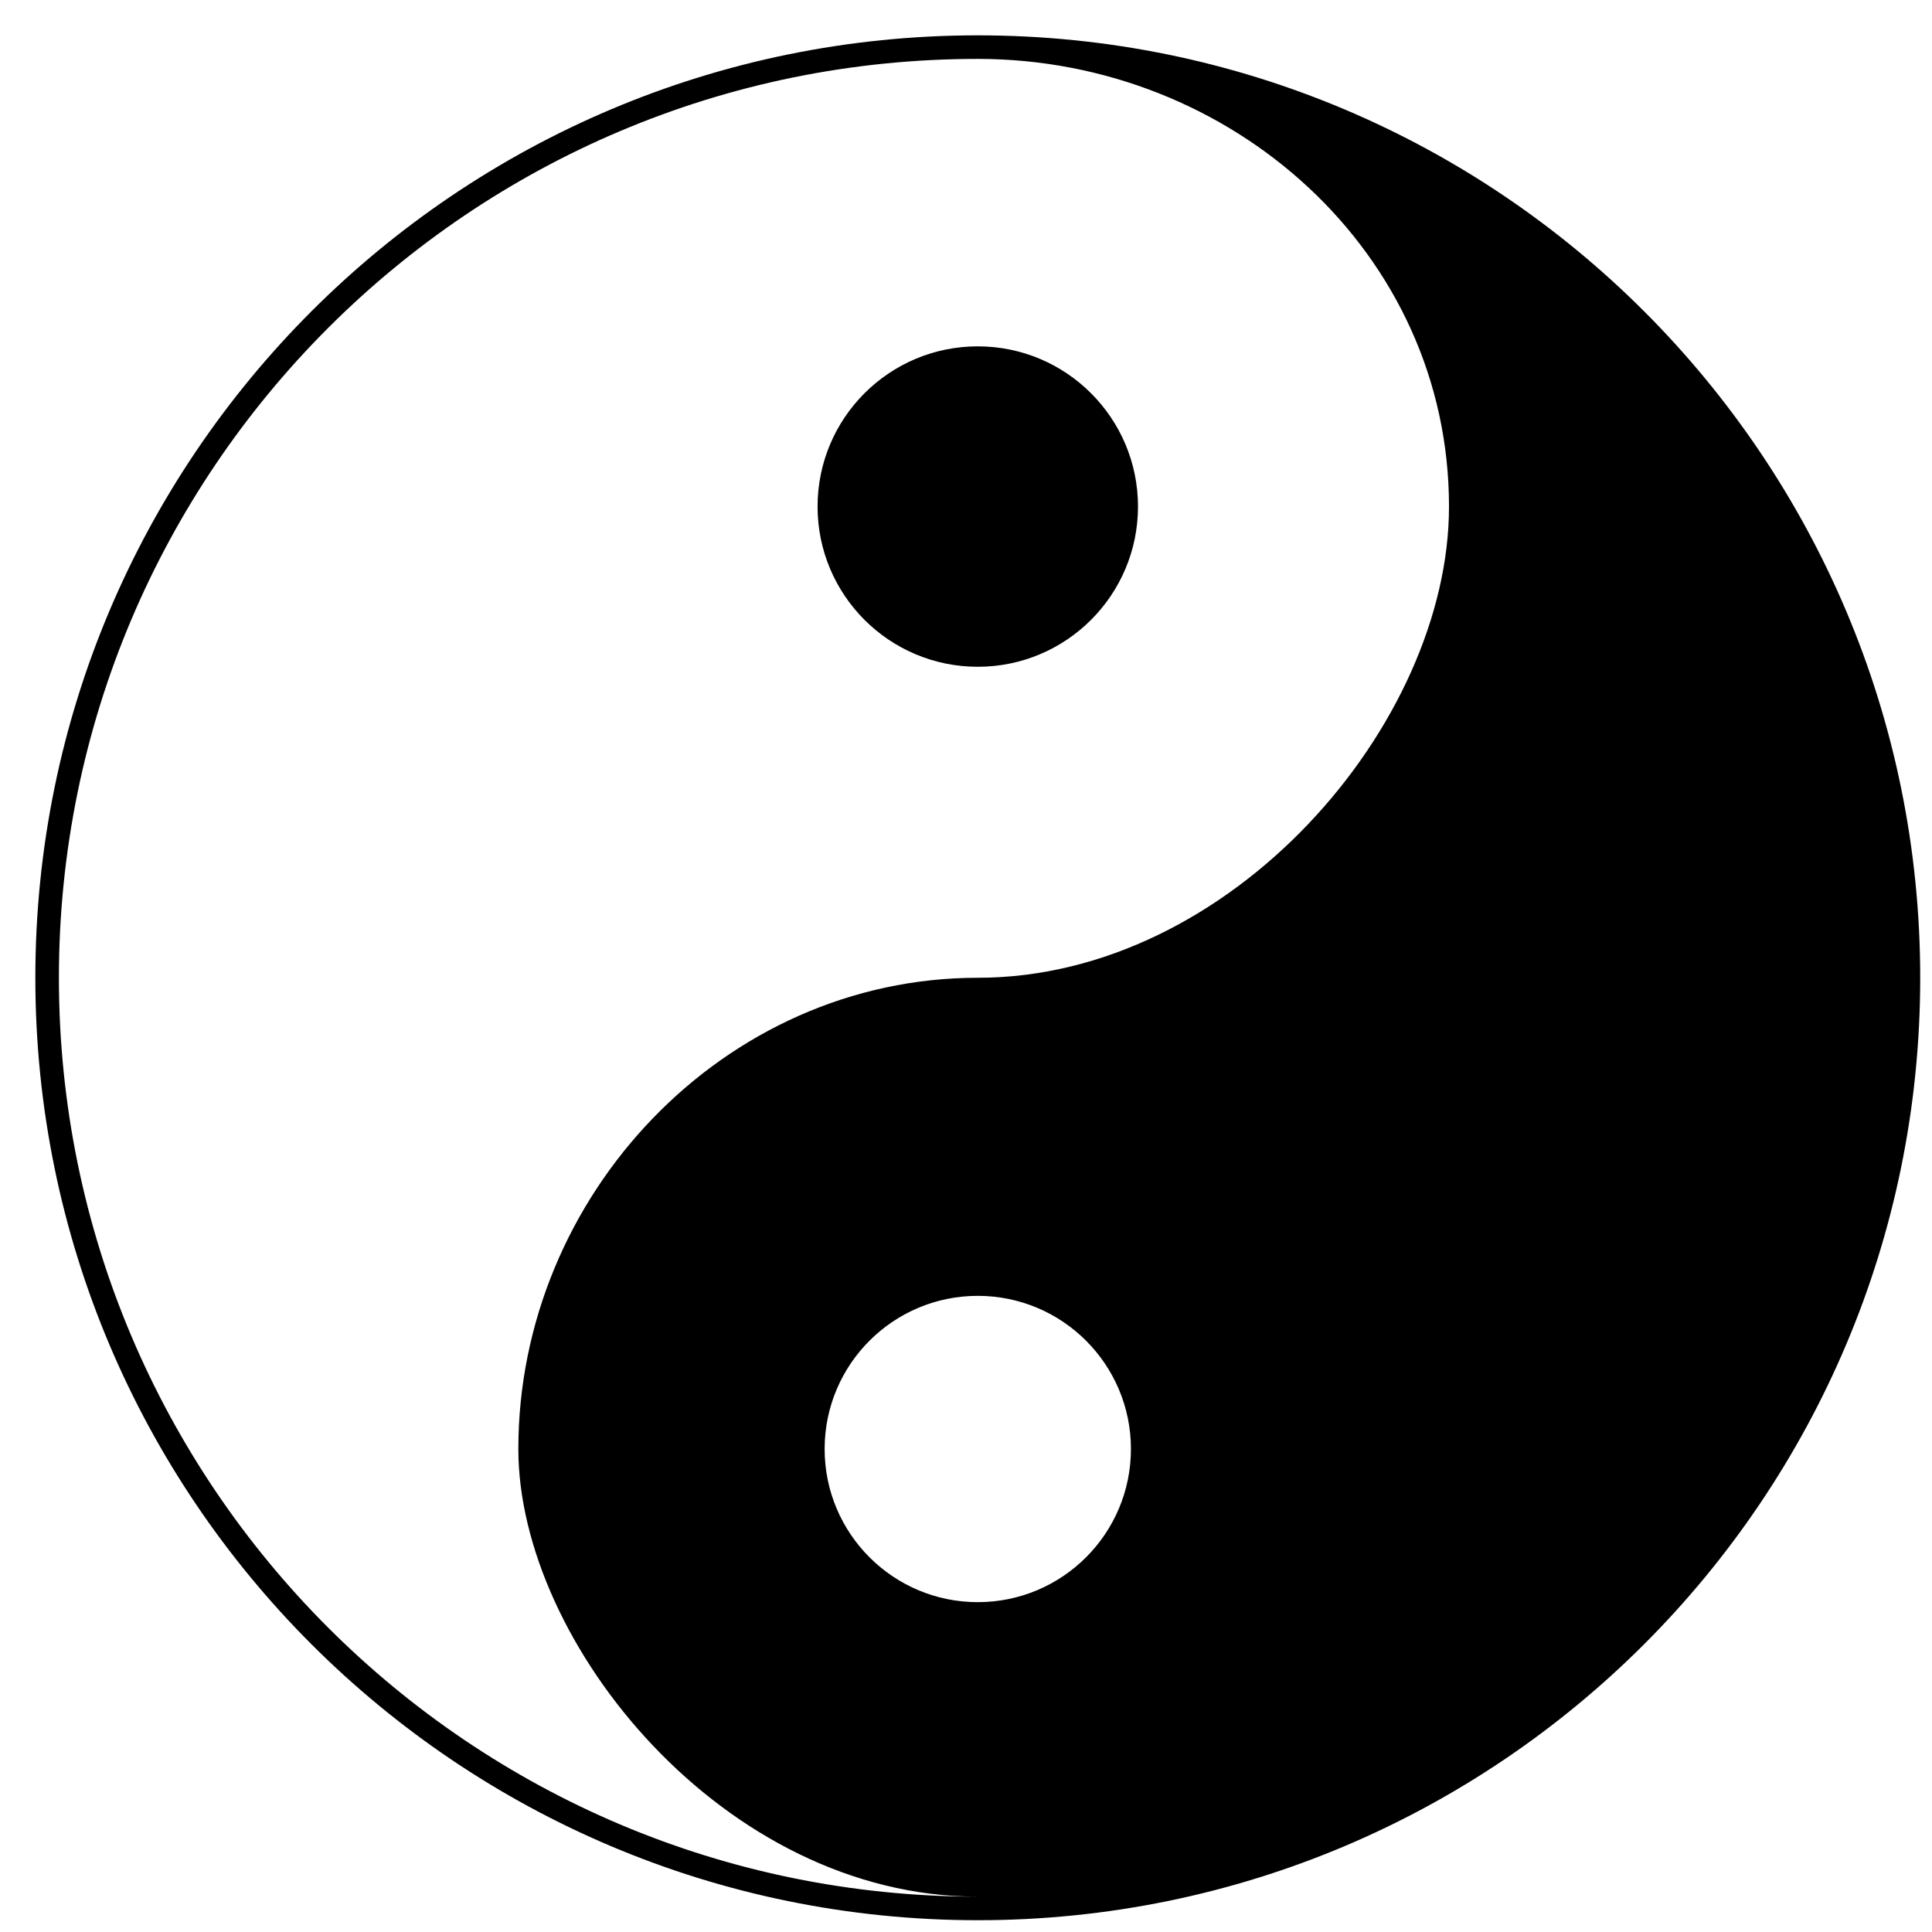 <?xml version="1.0" encoding="UTF-8"?>
<!DOCTYPE svg  PUBLIC '-//W3C//DTD SVG 20010904//EN'  'http://www.w3.org/TR/2001/REC-SVG-20010904/DTD/svg10.dtd'>
<svg version="1.1" viewBox="-10 -10 820 820" xmlns="http://www.w3.org/2000/svg">
<defs>
<filter id="a" color-interpolation-filters="sRGB">
<feGaussianBlur in="SourceAlpha" result="result0" stdDeviation="4"/>
<feOffset dx="5" dy="5" result="result4"/>
<feComposite in="SourceGraphic" in2="result4" operator="xor" result="result3"/>
</filter>
</defs>
<g fill-rule="evenodd" filter="url(#a)" stroke-width="0">
<path d="m400 0c-220.91 0-400 179.09-400 400s179.09 400 400 400 400-179.09 400-400-179.09-400-400-400zm0 10c-215.39 0-390 174.61-390 390s174.61 390 390 390c-107.7 0-195-107.7-195-190 0-107.7 87.304-200 195-200 107.7 0 200-107.7 200-200 0-107.7-92.3-190-200-190zm0 655c35.895 0 65-29.105 65-65s-29.105-65-65-65-65 29.105-65 65 29.105 65 65 65zm0-533c-37.555 0-68 30.445-68 68s30.445 68 68 68 68-30.445 68-68-30.445-68-68-68z"/>
</g>
</svg>
